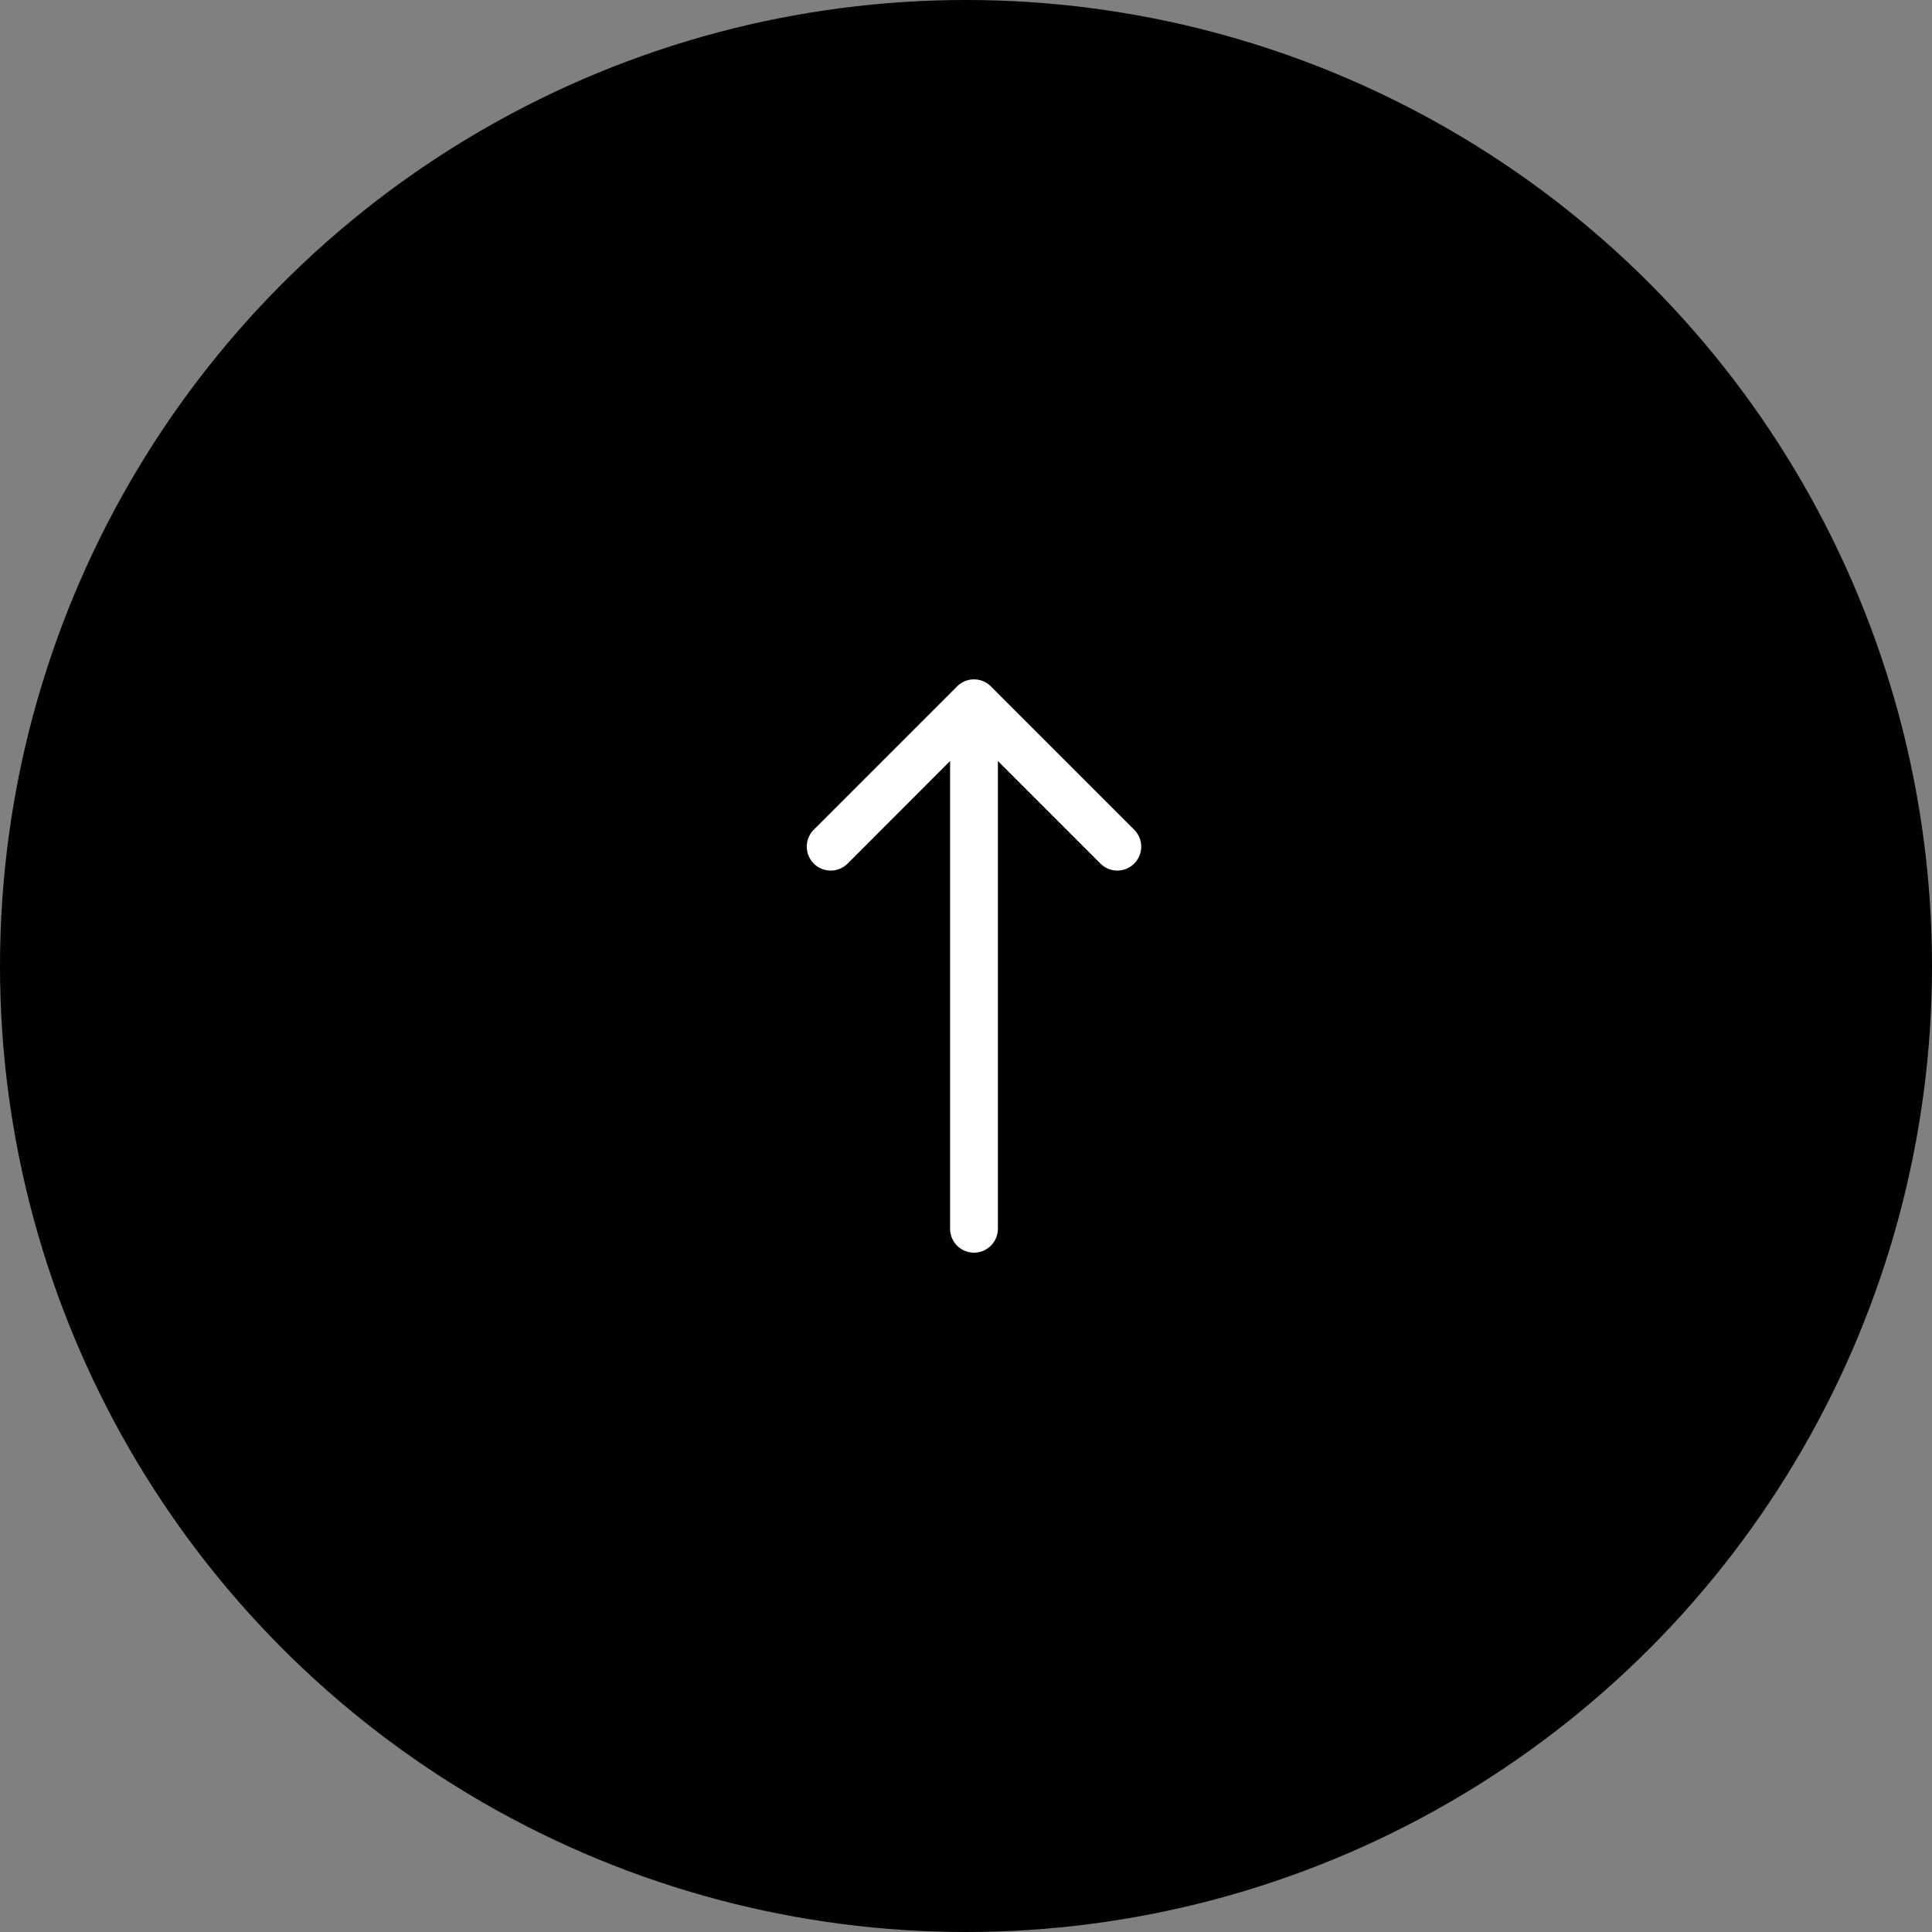 <svg xmlns="http://www.w3.org/2000/svg" width="91" height="91"><rect width="100%" height="100%" fill="#808080" stroke="none"/><circle cx="45.5" cy="45.5" r="45.5"/><path d="M53.423 40.675a1.123 1.123 0 01-1.591 0l-4.83-4.83v22.031a1.125 1.125 0 01-2.251 0V35.845l-4.826 4.83a1.127 1.127 0 01-1.595-1.594l6.751-6.751a1.123 1.123 0 011.591 0l6.751 6.751a1.127 1.127 0 010 1.594z" fill="#fff"/></svg>